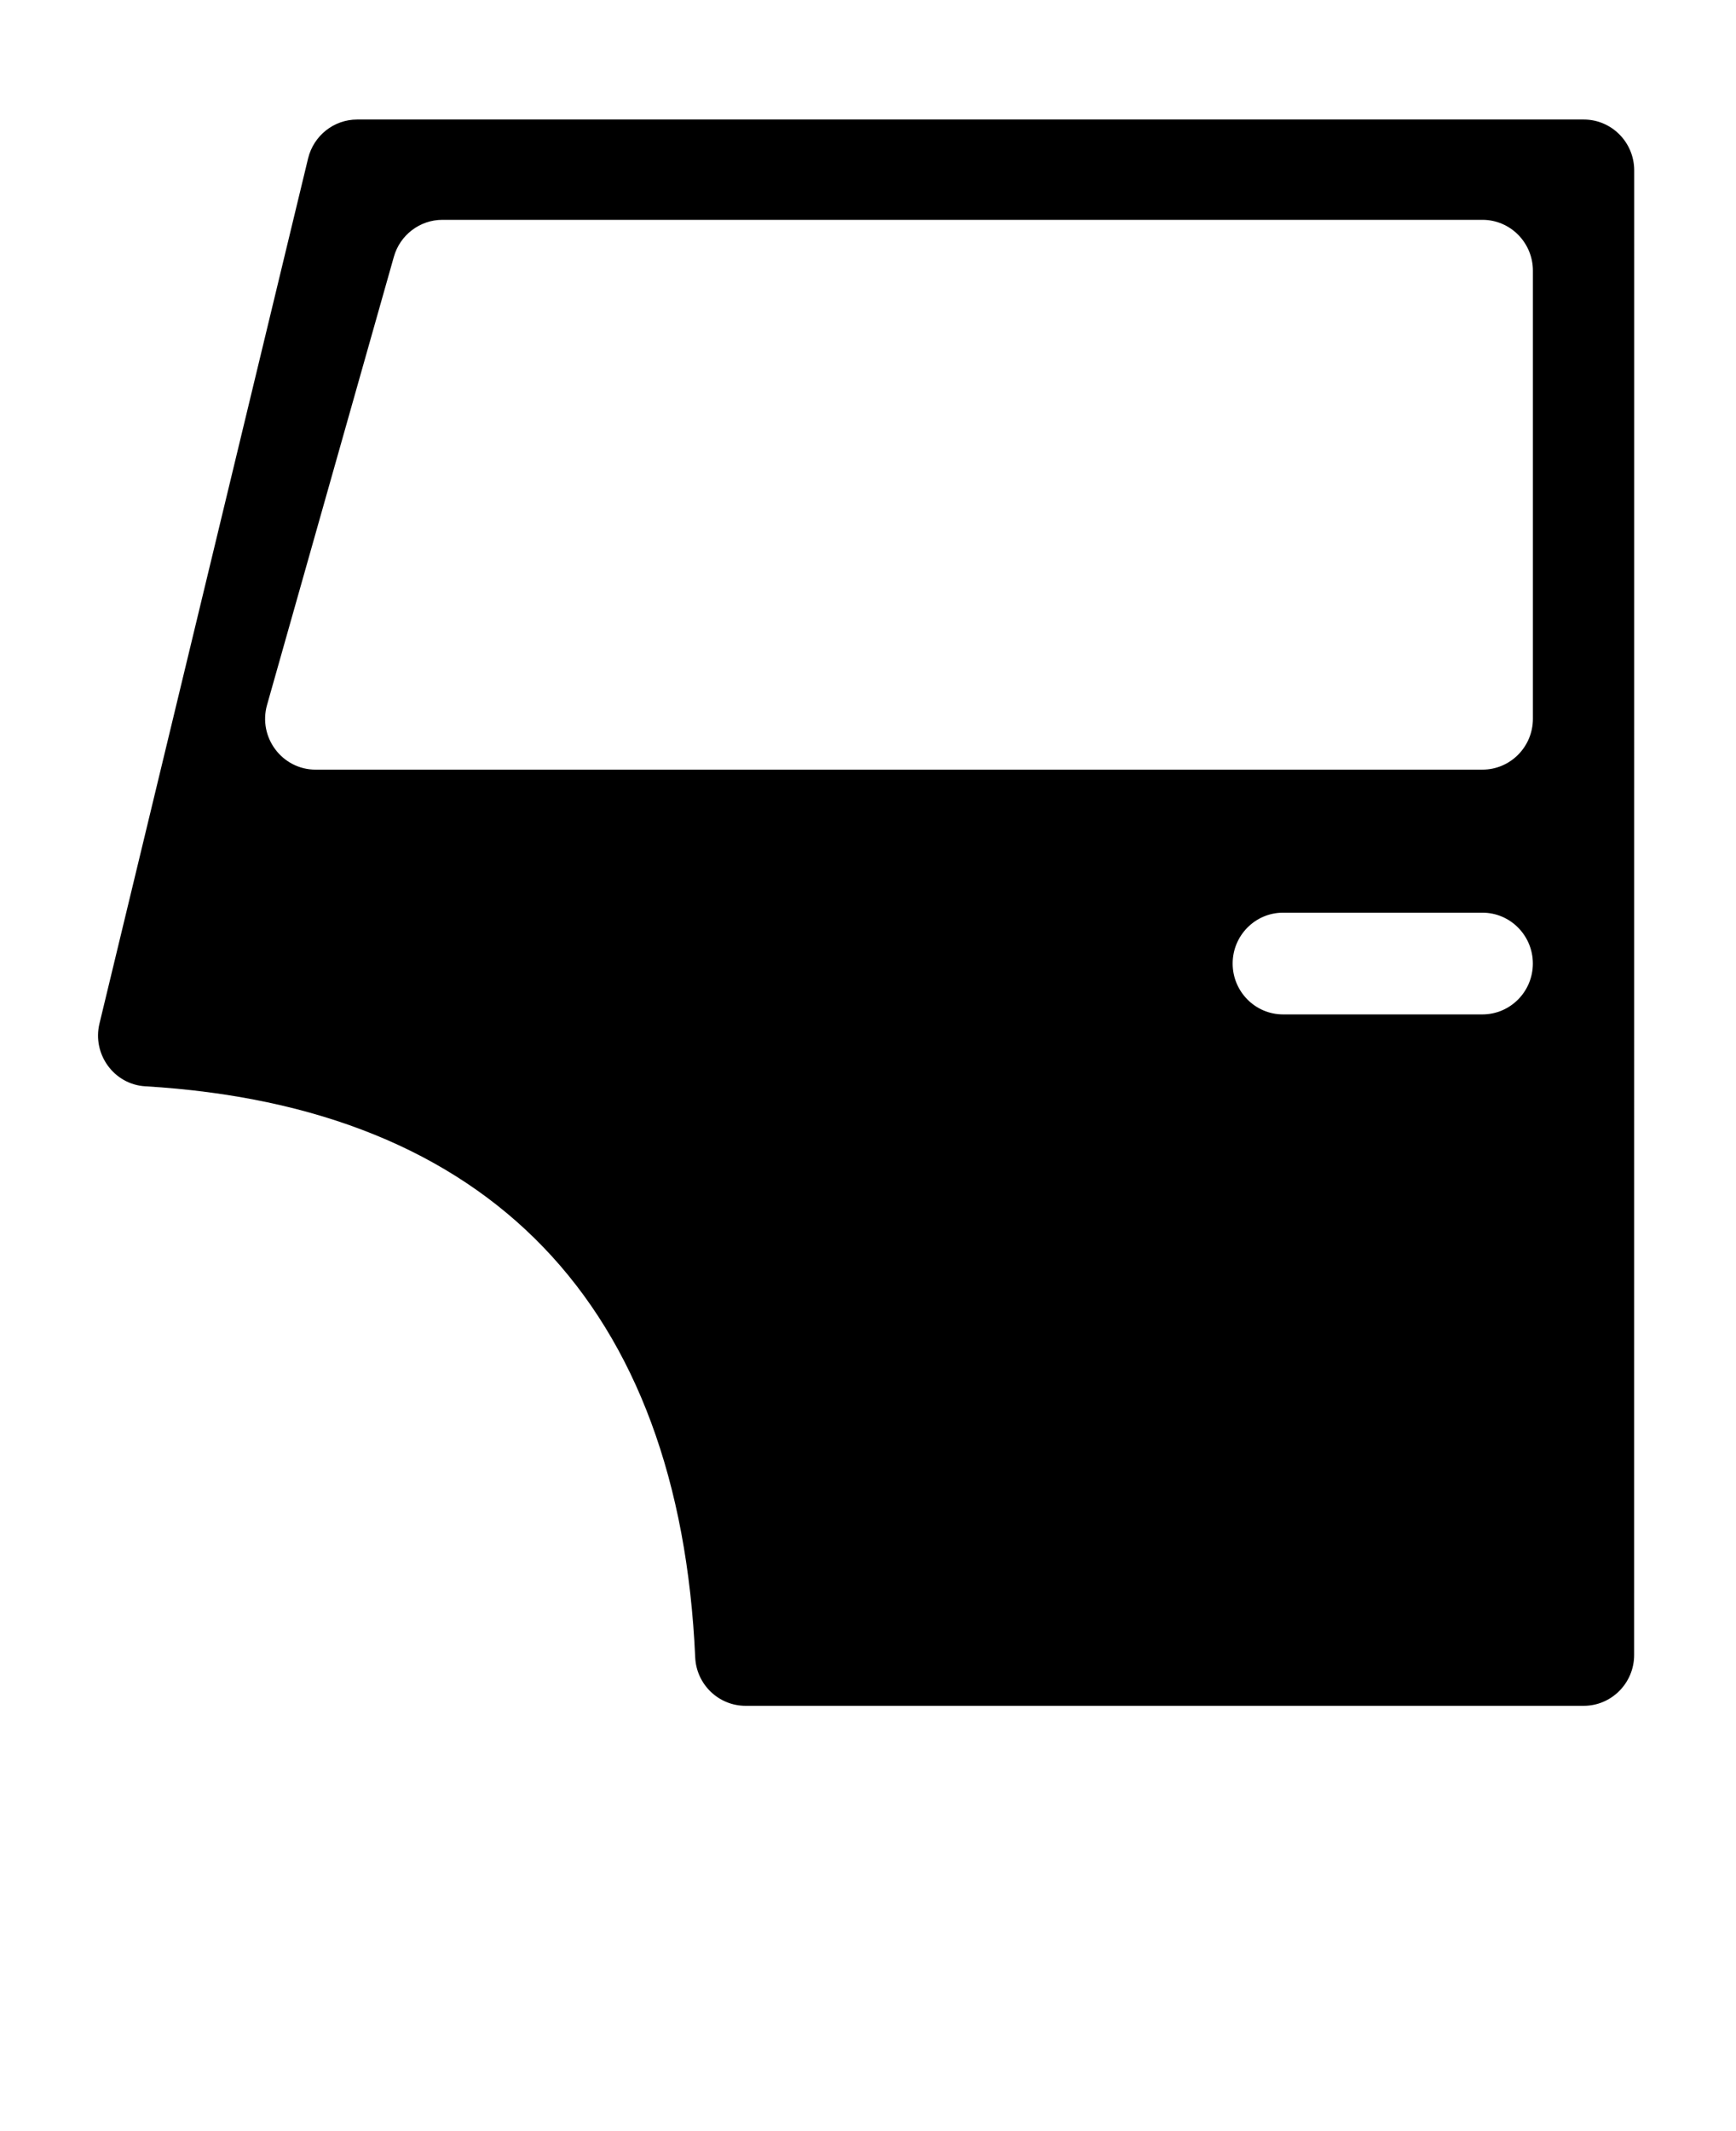 <?xml version="1.0" encoding="utf-8"?>
<svg version="1.1" viewBox="-5.0 -10.0 110.0 135.0" xmlns="http://www.w3.org/2000/svg">
  <defs/>
  <path d="M 14.522 0.034 L 1.304 54.835 C 0.832 56.78 2.224 58.695 4.203 58.813 C 26.057 60.108 38.055 72.694 39.051 94.989 C 39.127 96.705 40.537 98.058 42.242 98.058 L 95.35 98.058 C 97.114 98.058 98.546 96.614 98.546 94.835 L 98.55 0.795 C 98.55 -0.983 97.119 -2.428 95.354 -2.428 L 17.628 -2.428 C 16.156 -2.428 14.872 -1.409 14.522 0.034 Z M 88.931 54.26 L 76.301 54.26 C 74.538 54.26 73.106 52.816 73.106 51.037 C 73.106 49.259 74.538 47.815 76.301 47.815 L 88.931 47.815 C 90.696 47.815 92.128 49.259 92.128 51.037 C 92.128 52.816 90.696 54.26 88.931 54.26 Z M 88.931 38.754 L 14.997 38.754 C 12.874 38.754 11.339 36.703 11.923 34.649 L 19.957 6.267 C 20.348 4.882 21.605 3.926 23.032 3.926 L 88.936 3.926 C 90.699 3.926 92.131 5.371 92.131 7.149 L 92.131 35.532 C 92.131 37.31 90.699 38.753 88.936 38.753 L 88.931 38.754 Z" style=""/>
</svg>